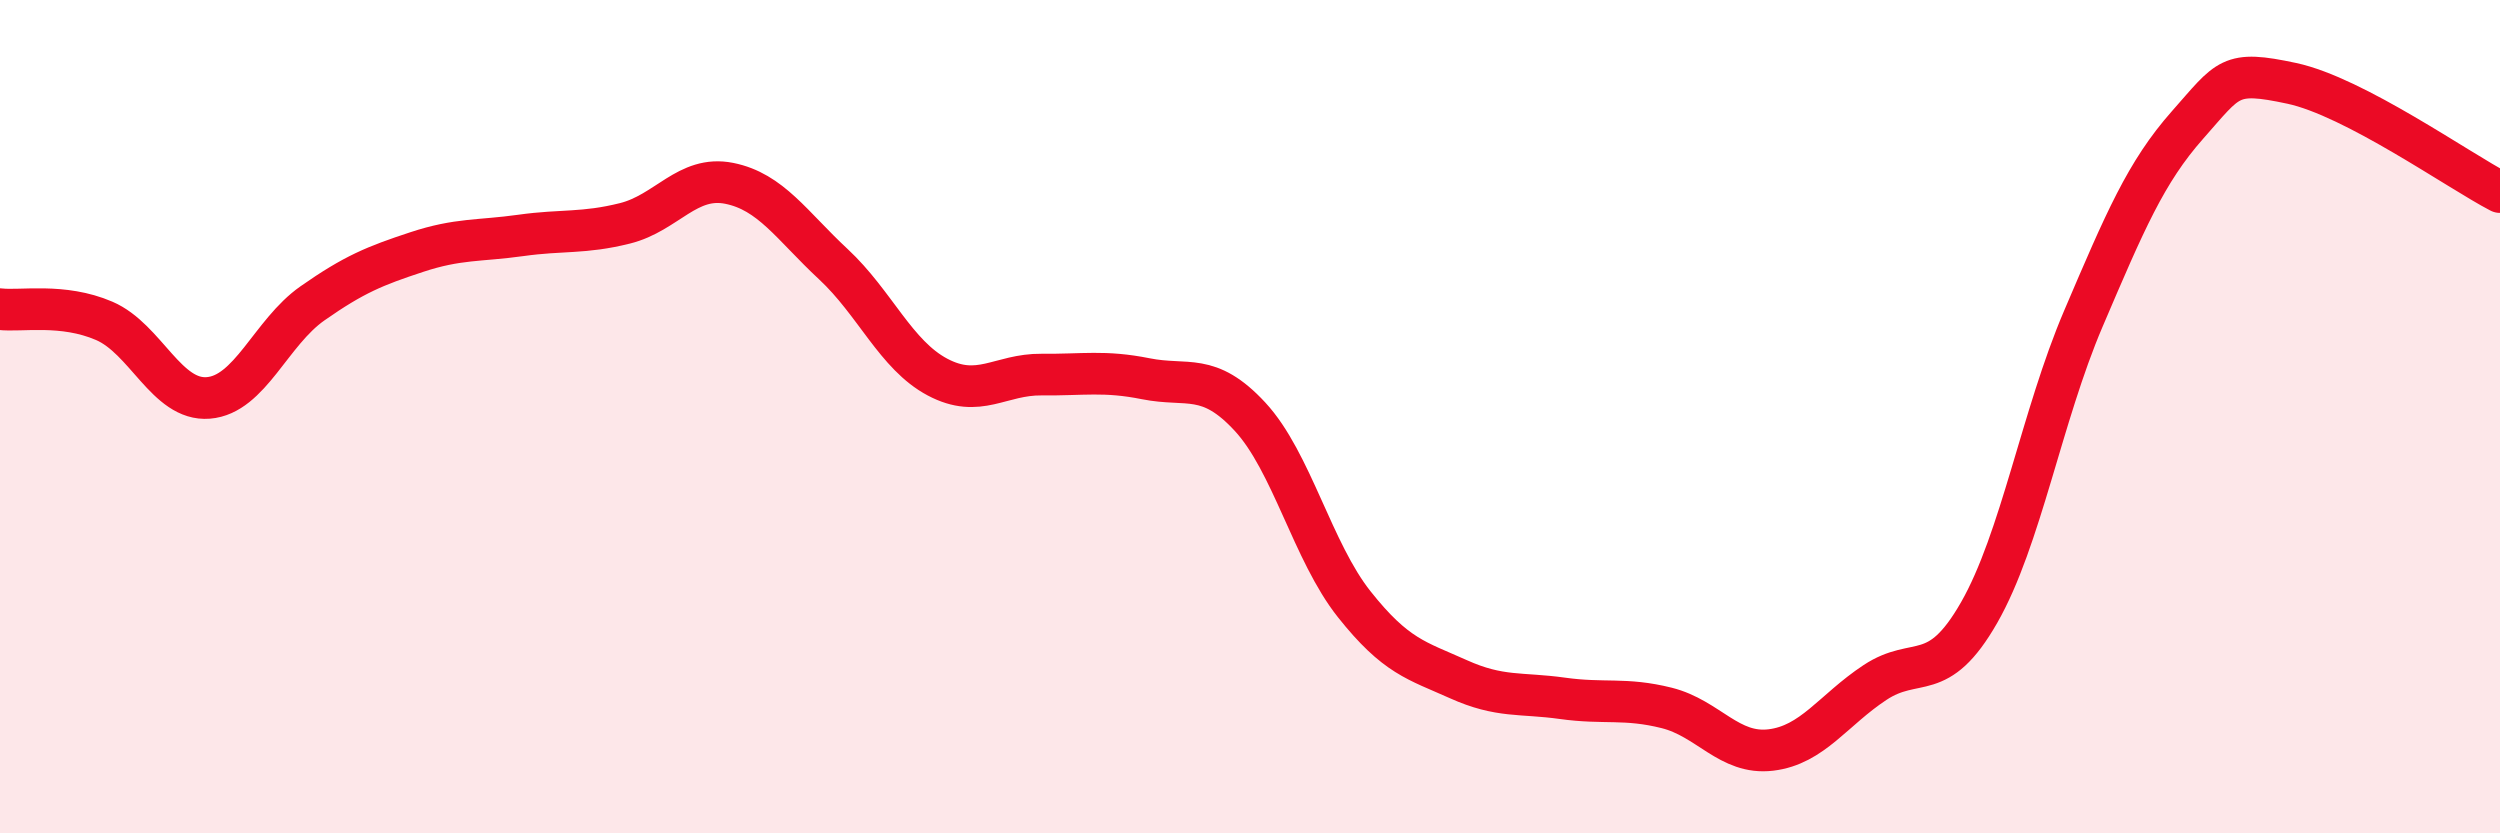 
    <svg width="60" height="20" viewBox="0 0 60 20" xmlns="http://www.w3.org/2000/svg">
      <path
        d="M 0,7.42 C 0.5,7.48 1.5,7.27 2.5,7.7 C 3.5,8.13 4,9.63 5,9.55 C 6,9.47 6.5,7.98 7.5,7.28 C 8.5,6.58 9,6.38 10,6.05 C 11,5.72 11.5,5.79 12.5,5.65 C 13.5,5.51 14,5.61 15,5.36 C 16,5.11 16.5,4.2 17.5,4.4 C 18.5,4.6 19,5.41 20,6.34 C 21,7.27 21.5,8.52 22.5,9.05 C 23.5,9.58 24,8.98 25,8.99 C 26,9 26.5,8.89 27.5,9.09 C 28.5,9.29 29,8.92 30,10 C 31,11.08 31.5,13.24 32.5,14.5 C 33.5,15.76 34,15.85 35,16.3 C 36,16.75 36.5,16.62 37.5,16.76 C 38.5,16.9 39,16.74 40,16.99 C 41,17.24 41.5,18.12 42.5,18 C 43.5,17.88 44,17.04 45,16.38 C 46,15.72 46.5,16.45 47.5,14.7 C 48.5,12.95 49,9.99 50,7.65 C 51,5.31 51.5,4.13 52.5,3 C 53.5,1.87 53.5,1.68 55,2 C 56.5,2.32 59,4.09 60,4.61L60 20L0 20Z"
        fill="#EB0A25"
        opacity="0.1"
        stroke-linecap="round"
        stroke-linejoin="round"
      />
      <path
        d="M 0,7.42 C 0.5,7.48 1.5,7.27 2.5,7.7 C 3.5,8.13 4,9.63 5,9.55 C 6,9.47 6.5,7.98 7.5,7.28 C 8.5,6.58 9,6.38 10,6.05 C 11,5.72 11.5,5.79 12.5,5.65 C 13.5,5.51 14,5.61 15,5.36 C 16,5.11 16.5,4.2 17.5,4.4 C 18.5,4.6 19,5.41 20,6.34 C 21,7.27 21.5,8.52 22.5,9.05 C 23.5,9.58 24,8.98 25,8.99 C 26,9 26.5,8.89 27.5,9.09 C 28.5,9.29 29,8.92 30,10 C 31,11.08 31.5,13.24 32.5,14.5 C 33.5,15.76 34,15.85 35,16.3 C 36,16.75 36.5,16.62 37.5,16.76 C 38.5,16.9 39,16.74 40,16.99 C 41,17.24 41.5,18.12 42.5,18 C 43.5,17.88 44,17.04 45,16.38 C 46,15.72 46.5,16.45 47.5,14.7 C 48.5,12.95 49,9.99 50,7.65 C 51,5.31 51.5,4.13 52.5,3 C 53.5,1.87 53.5,1.68 55,2 C 56.5,2.32 59,4.09 60,4.61"
        stroke="#EB0A25"
        stroke-width="1"
        fill="none"
        stroke-linecap="round"
        stroke-linejoin="round"
      />
    </svg>
  
